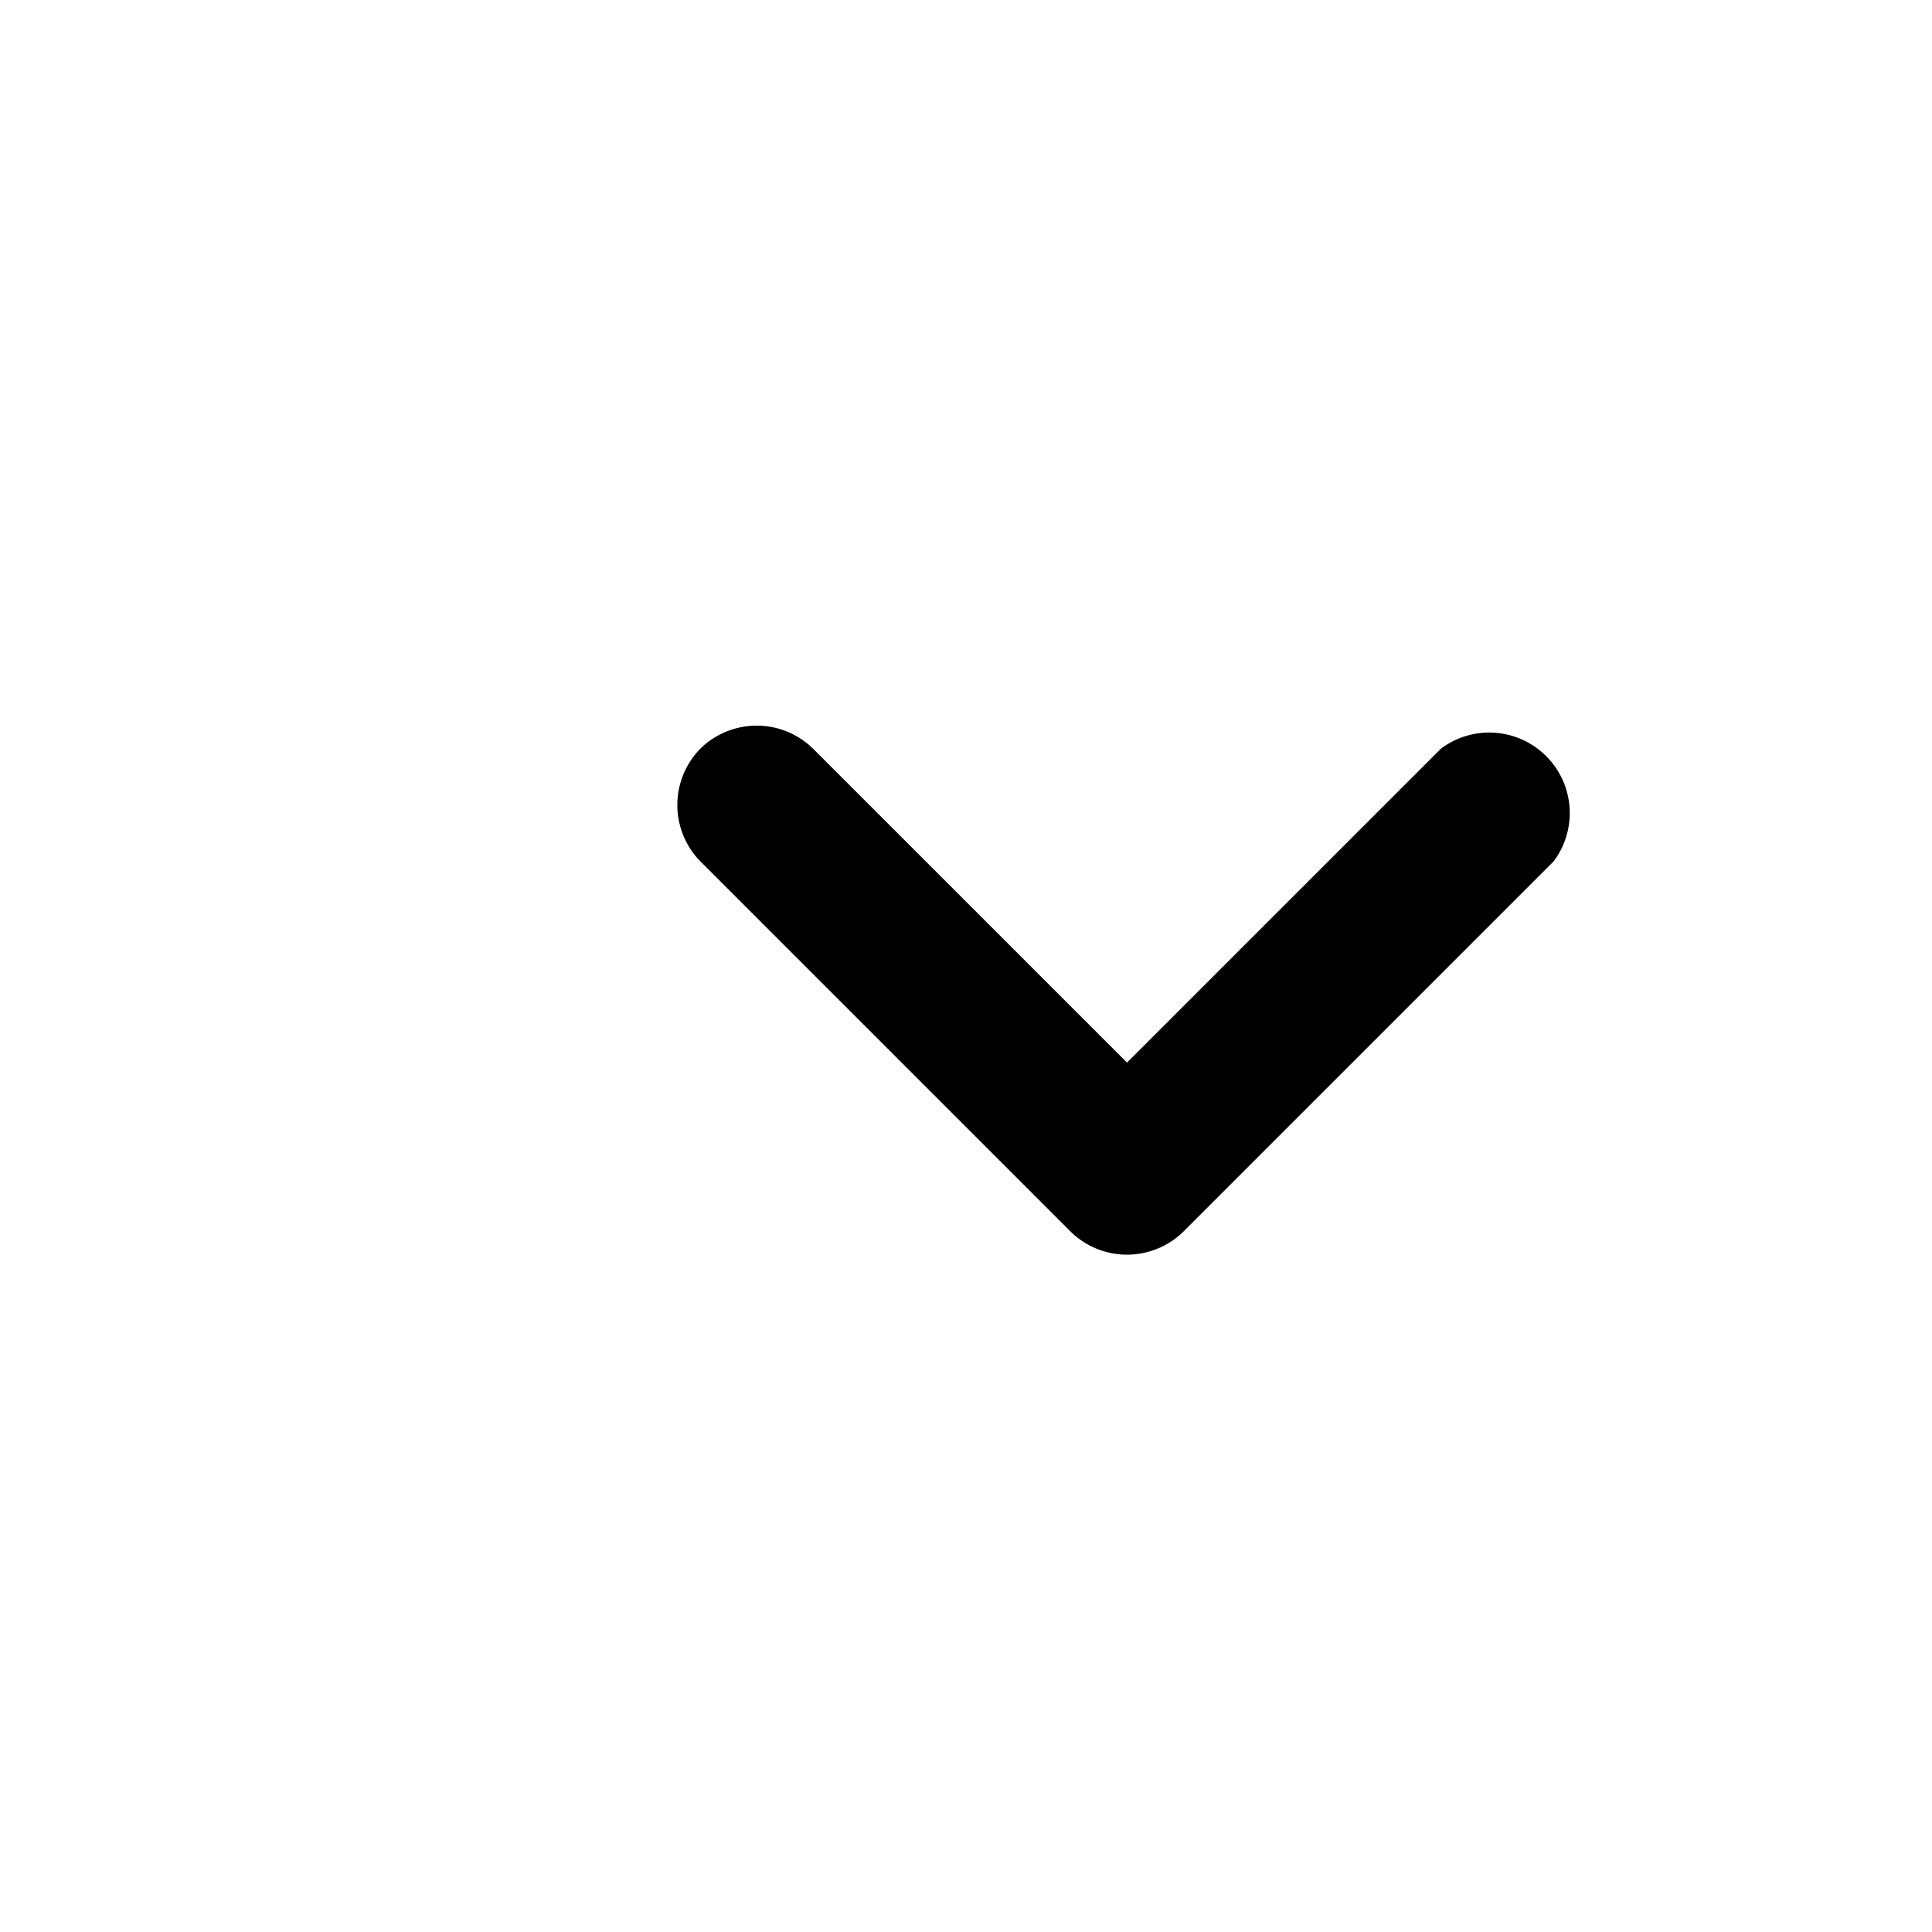 <svg xmlns="http://www.w3.org/2000/svg" viewBox="0 0 24 24" fill="#000000" width="24px" height="24px">
  <path d="M8.7 9.3a1 1 0 011.4 0l3.9 3.9 3.9-3.9a1 1 0 011.4 1.4l-4.6 4.6a1 1 0 01-1.4 0l-4.6-4.6a1 1 0 010-1.4z"/>
</svg>